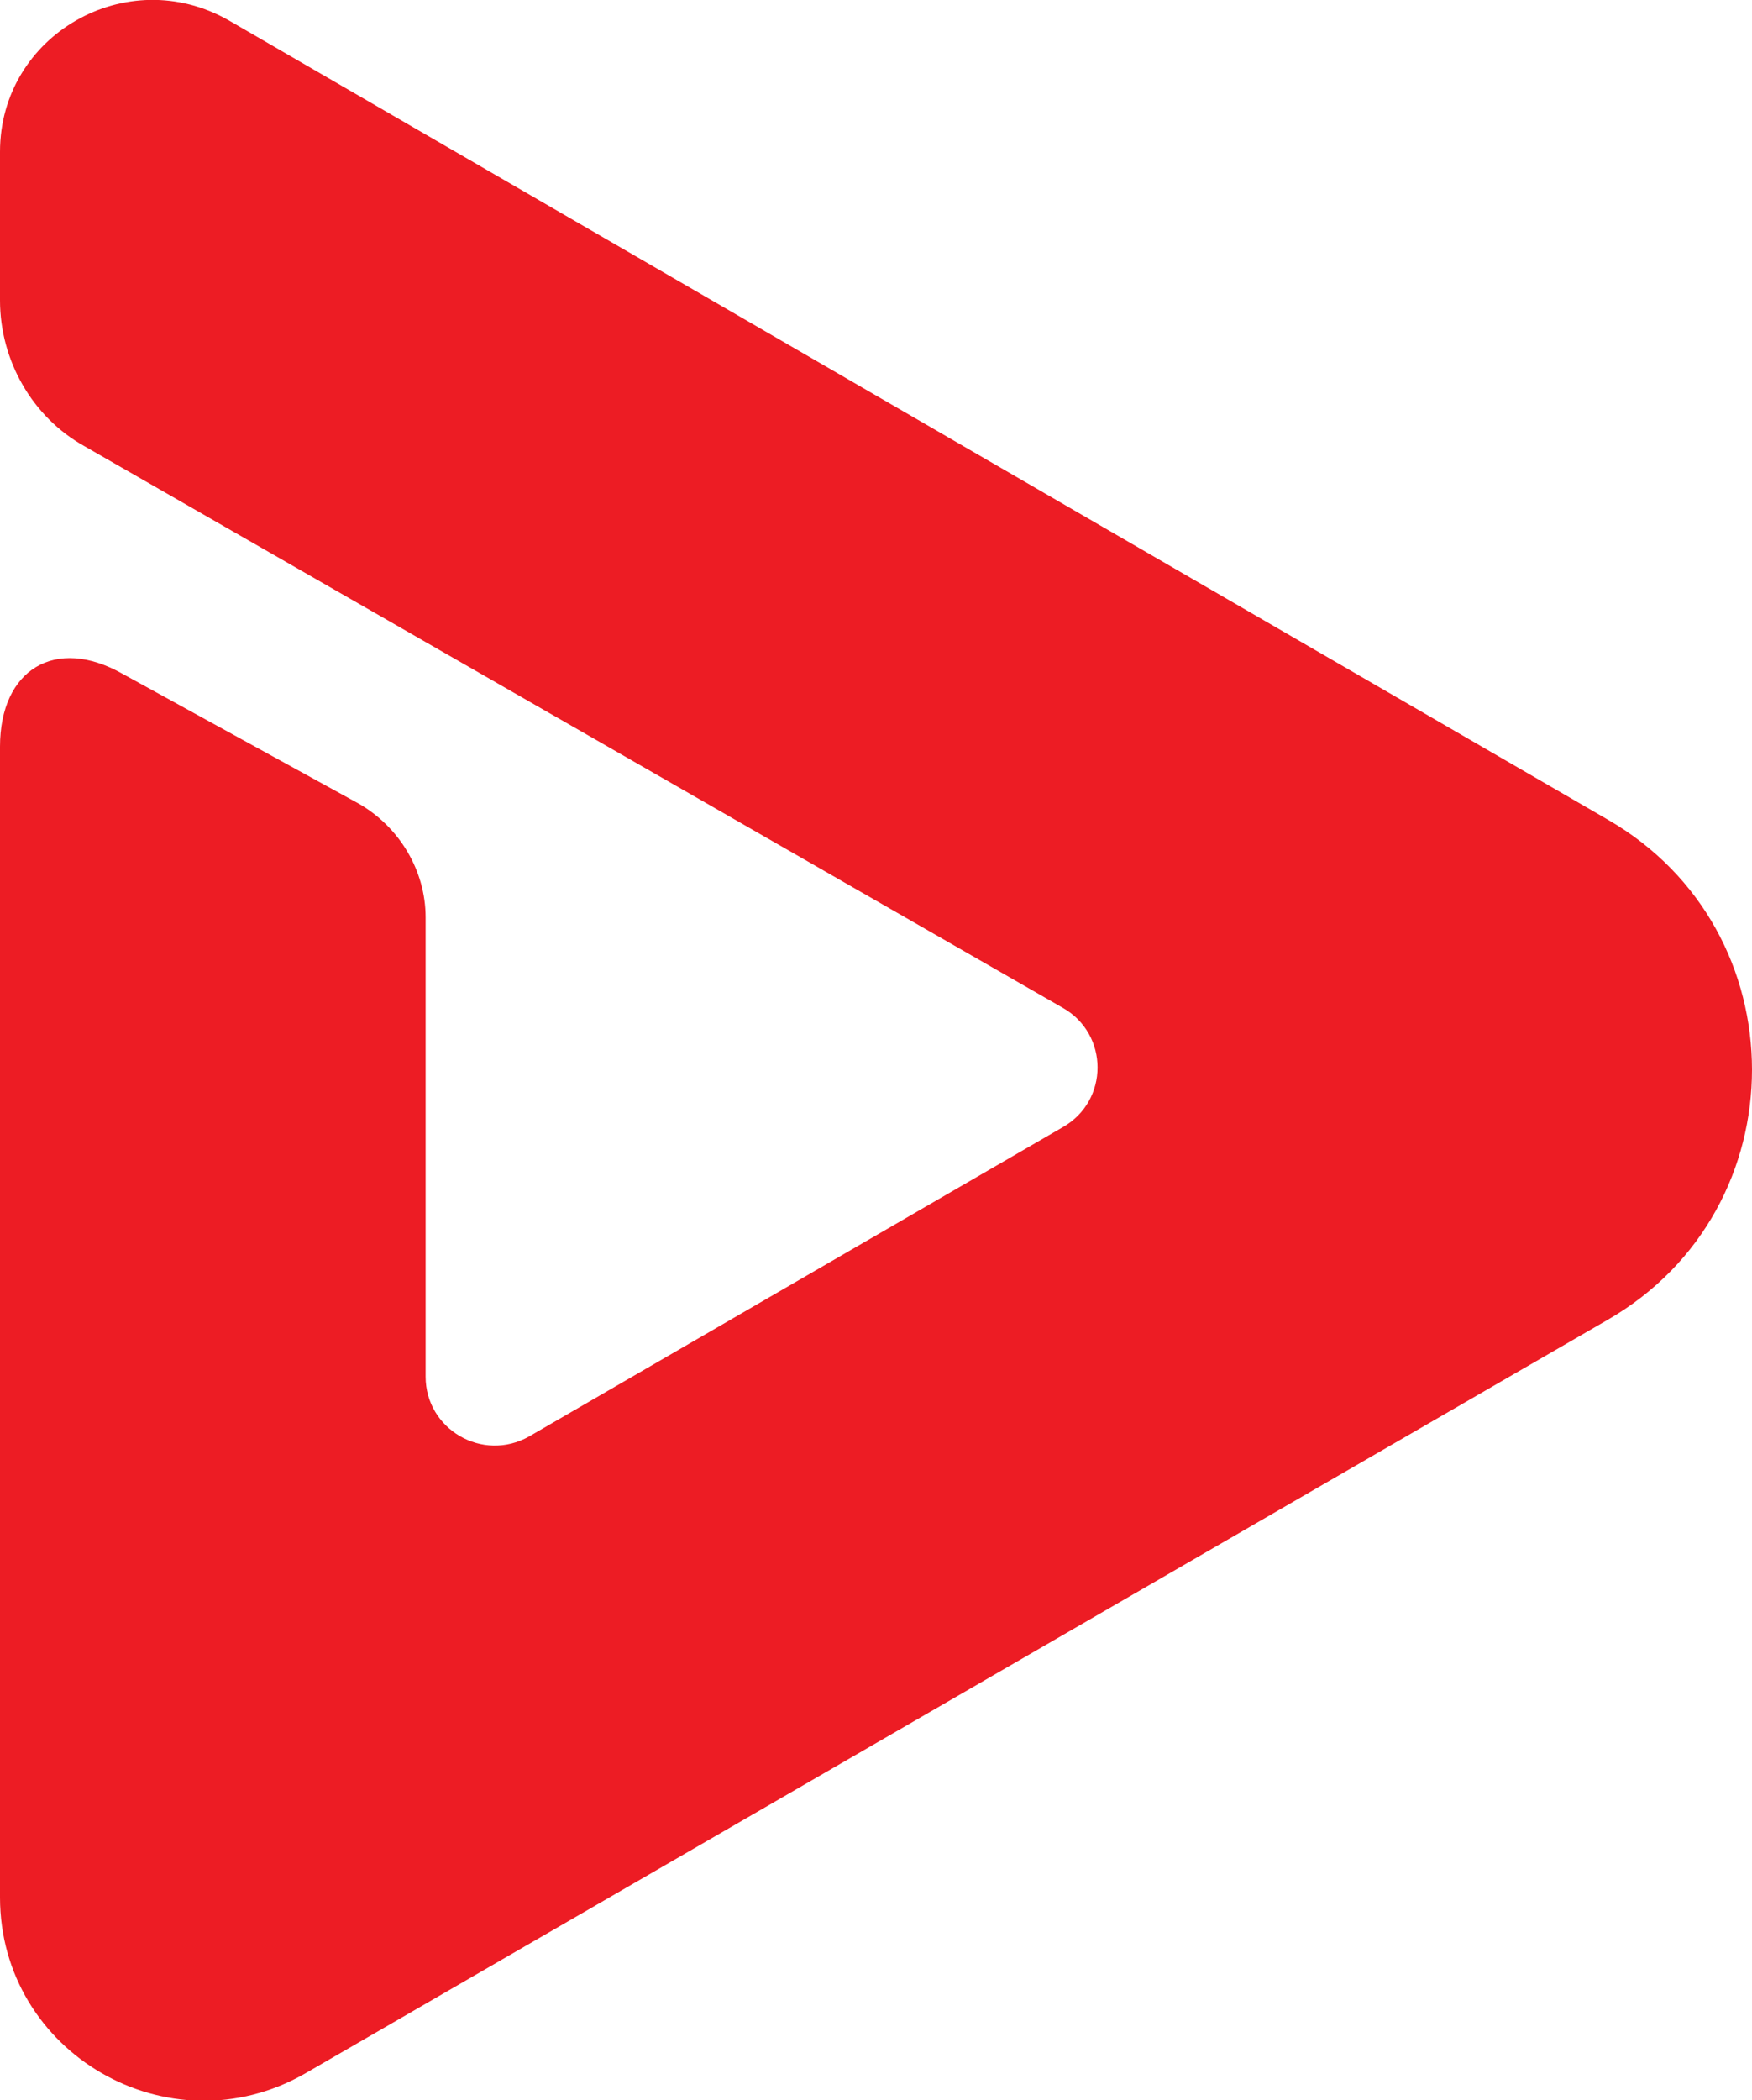<svg xmlns="http://www.w3.org/2000/svg" xml:space="preserve" viewBox="0 0 120.2 144"><path d="M110.3 90.5c13.2-7.6 13.2-26.7 0-34.3L15.7 1.4c-7-4-15.7 1-15.7 9v10.2c0 4.1 2.2 8 5.8 10l67.1 38.5c3.2 1.8 3.2 6.4 0 8.2L36.3 98.5c-3.2 1.8-7.1-.5-7.1-4.1V62.9c0-3.2-1.8-6.2-4.6-7.8L8.4 46.2c-4.6-2.6-8.4-.3-8.4 5v78.9c0 10.7 11.6 17.4 20.9 12.1" style="fill:#ed1c24"/></svg>